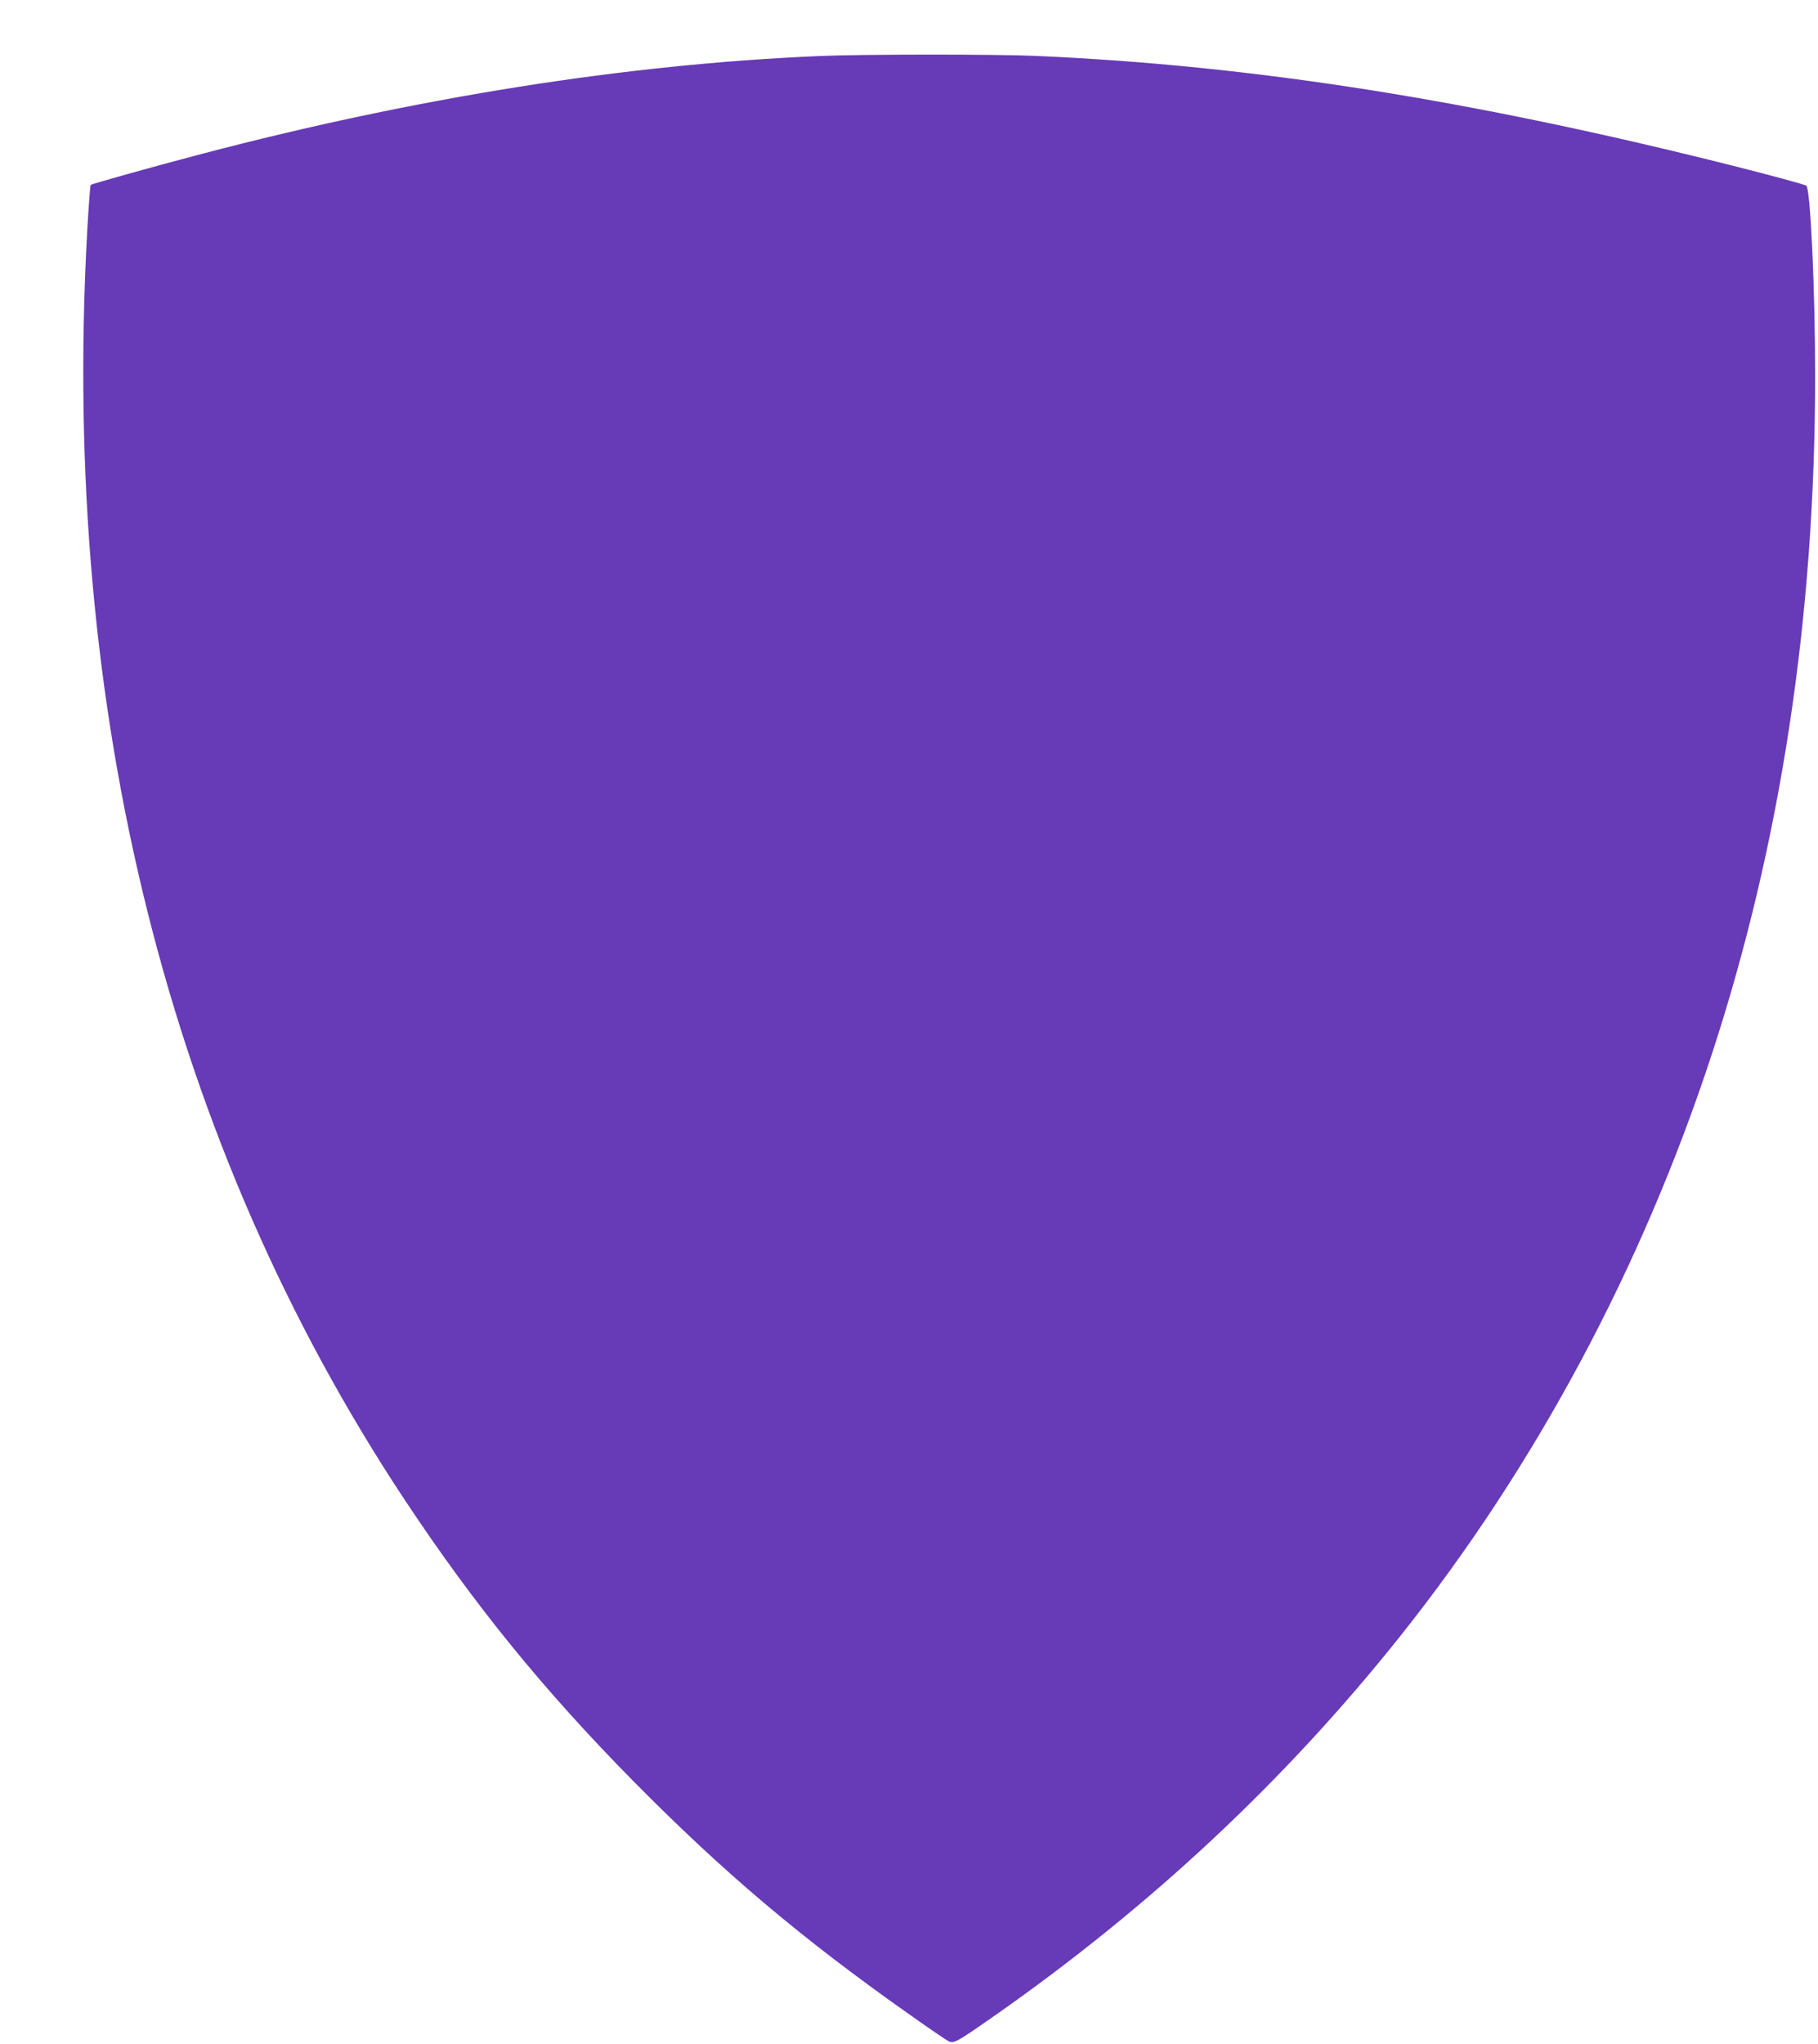 <?xml version="1.0" standalone="no"?>
<!DOCTYPE svg PUBLIC "-//W3C//DTD SVG 20010904//EN"
 "http://www.w3.org/TR/2001/REC-SVG-20010904/DTD/svg10.dtd">
<svg version="1.0" xmlns="http://www.w3.org/2000/svg"
 width="1139pt" height="1280pt" viewBox="0 0 1139 1280"
 preserveAspectRatio="xMidYMid meet">
<g transform="translate(0,1280) scale(0.1,-0.1)"
fill="#673ab7" stroke="none">
<path d="M5130 12449 c-1215 -52 -2525 -260 -3875 -615 -315 -83 -679 -185
-687 -192 -3 -4 -13 -137 -22 -297 -165 -3001 513 -5706 1989 -7935 435 -656
867 -1188 1430 -1759 565 -572 1054 -986 1733 -1464 122 -87 233 -162 246
-168 32 -15 53 -3 271 149 990 691 1837 1483 2561 2392 848 1066 1512 2307
1949 3640 432 1320 647 2735 647 4245 0 542 -29 1166 -55 1192 -7 7 -217 64
-467 127 -1639 412 -2999 626 -4360 686 -255 11 -1096 11 -1360 -1z"/>
</g>
</svg>
